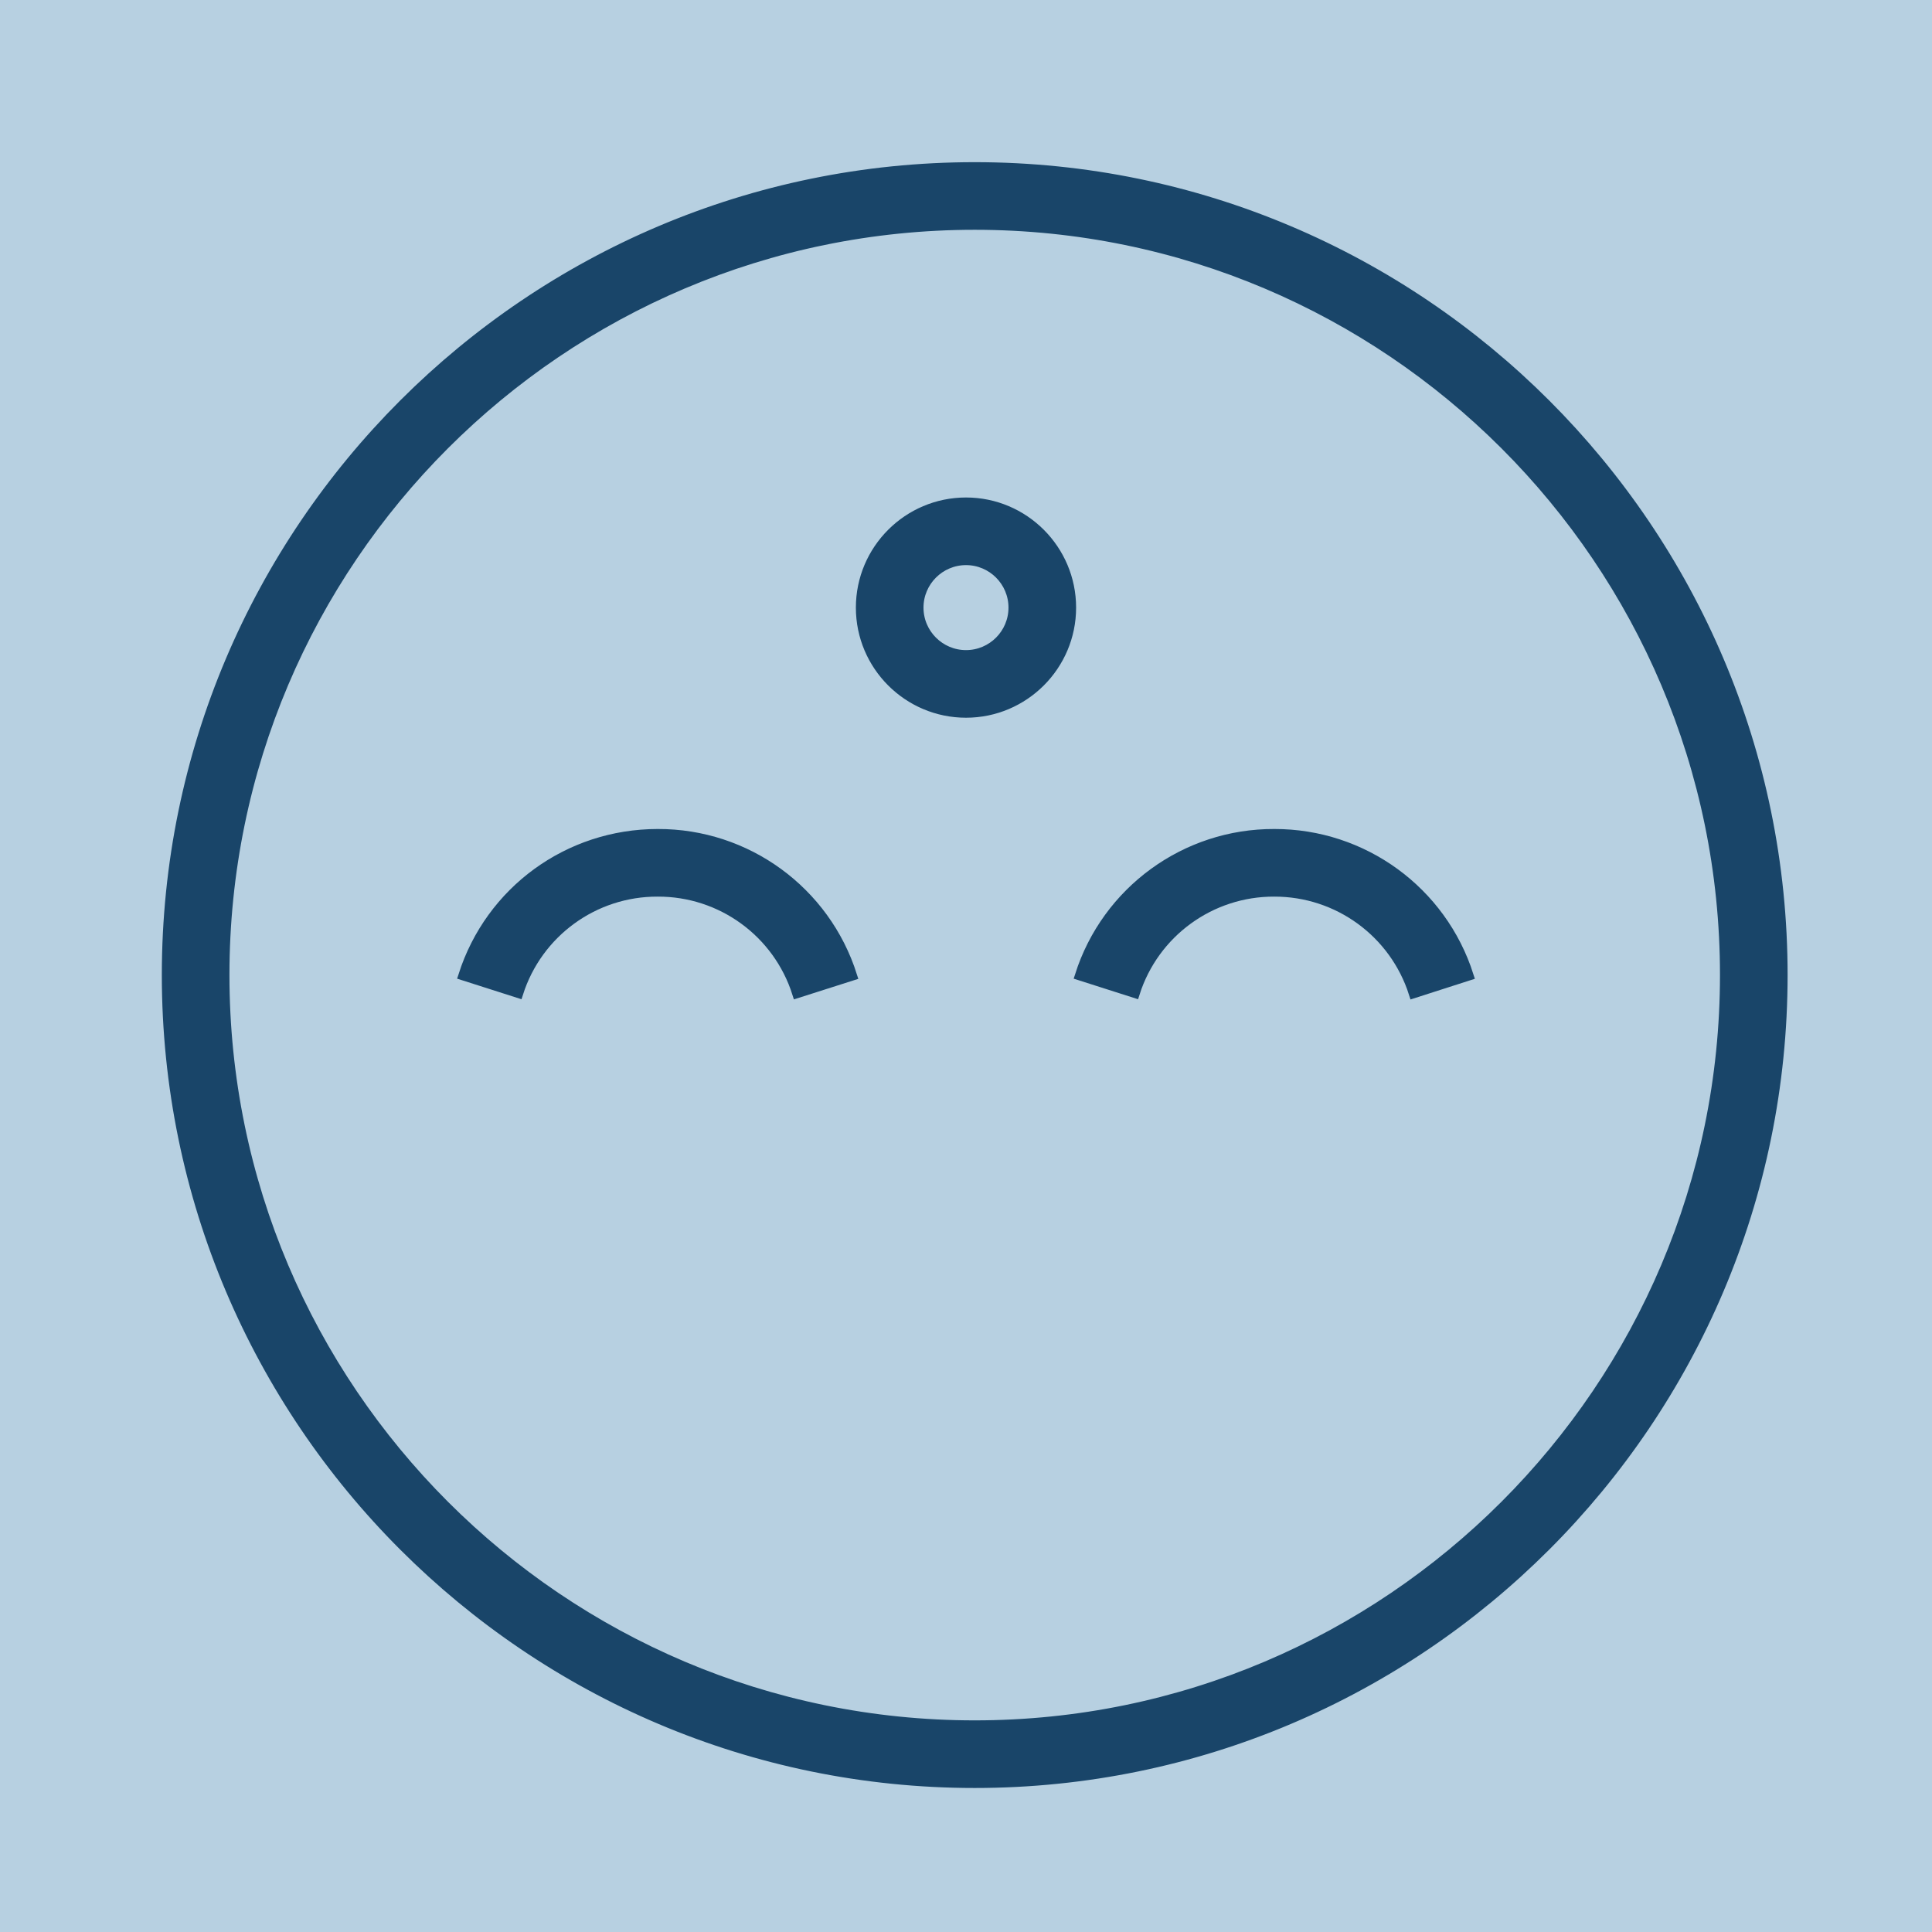 <?xml version="1.0" encoding="UTF-8"?> <svg xmlns="http://www.w3.org/2000/svg" viewBox="1950 2450 100 100" width="100" height="100" data-guides="{&quot;vertical&quot;:[],&quot;horizontal&quot;:[]}"><path color="rgb(51, 51, 51)" fill-rule="evenodd" fill="#b7d0e1" font-size-adjust="none" x="0" y="0" width="100" height="100" id="tSvg47eaa049e3" title="Rectangle 3" fill-opacity="1" stroke="none" stroke-opacity="1" d="M 1950 2450L 2050 2450L 2050 2550L 1950 2550Z" style="transform: rotate(0deg); transform-origin: 2000px 2500px;"></path><path fill="#194569" stroke="#194569" fill-opacity="1" stroke-width="0.5" stroke-opacity="1" color="rgb(51, 51, 51)" fill-rule="evenodd" font-size-adjust="none" id="tSvg5d8700b5fa" title="Path 4" d="M 2000.451 2458.644 C 1977.389 2458.644 1958.626 2477.405 1958.626 2500.464C 1958.626 2523.53 1977.389 2542.296 2000.451 2542.296C 2023.513 2542.296 2042.276 2523.53 2042.276 2500.464C 2042.276 2477.405 2023.513 2458.644 2000.451 2458.644ZM 2000.451 2539.296 C 1979.043 2539.296 1961.626 2521.876 1961.626 2500.464C 1961.626 2479.058 1979.043 2461.644 2000.451 2461.644C 2021.859 2461.644 2039.276 2479.059 2039.276 2500.464C 2039.276 2521.876 2021.859 2539.296 2000.451 2539.296Z"></path><path fill="#194569" stroke="#194569" fill-opacity="1" stroke-width="0.5" stroke-opacity="1" color="rgb(51, 51, 51)" fill-rule="evenodd" font-size-adjust="none" id="tSvga68e120453" title="Path 5" d="M 1984.043 2493.159 C 1979.422 2493.159 1975.376 2496.106 1973.974 2500.493C 1974.927 2500.797 1975.879 2501.102 1976.831 2501.406C 1977.832 2498.27 1980.752 2496.145 1984.043 2496.159C 1987.338 2496.146 1990.258 2498.274 1991.255 2501.414C 1992.208 2501.11 1993.161 2500.807 1994.113 2500.503C 1992.723 2496.117 1988.644 2493.143 1984.043 2493.159ZM 2015.957 2493.159 C 2011.359 2493.142 2007.282 2496.112 2005.887 2500.493C 2006.84 2500.797 2007.792 2501.102 2008.744 2501.406C 2009.745 2498.27 2012.665 2496.146 2015.956 2496.159C 2019.25 2496.151 2022.169 2498.28 2023.169 2501.418C 2024.121 2501.112 2025.073 2500.806 2026.025 2500.5C 2024.629 2496.119 2020.555 2493.149 2015.957 2493.159ZM 2000 2476 C 1996.995 2476 1994.55 2478.445 1994.55 2481.45C 1994.55 2484.455 1996.995 2486.899 2000 2486.899C 2003.005 2486.899 2005.449 2484.455 2005.449 2481.45C 2005.449 2478.445 2003.005 2476 2000 2476ZM 2000 2483.899 C 1998.649 2483.899 1997.55 2482.8 1997.55 2481.45C 1997.55 2480.1 1998.649 2479 2000 2479C 2001.351 2479 2002.449 2480.099 2002.449 2481.45C 2002.449 2482.801 2001.351 2483.899 2000 2483.899Z"></path><defs></defs></svg> 